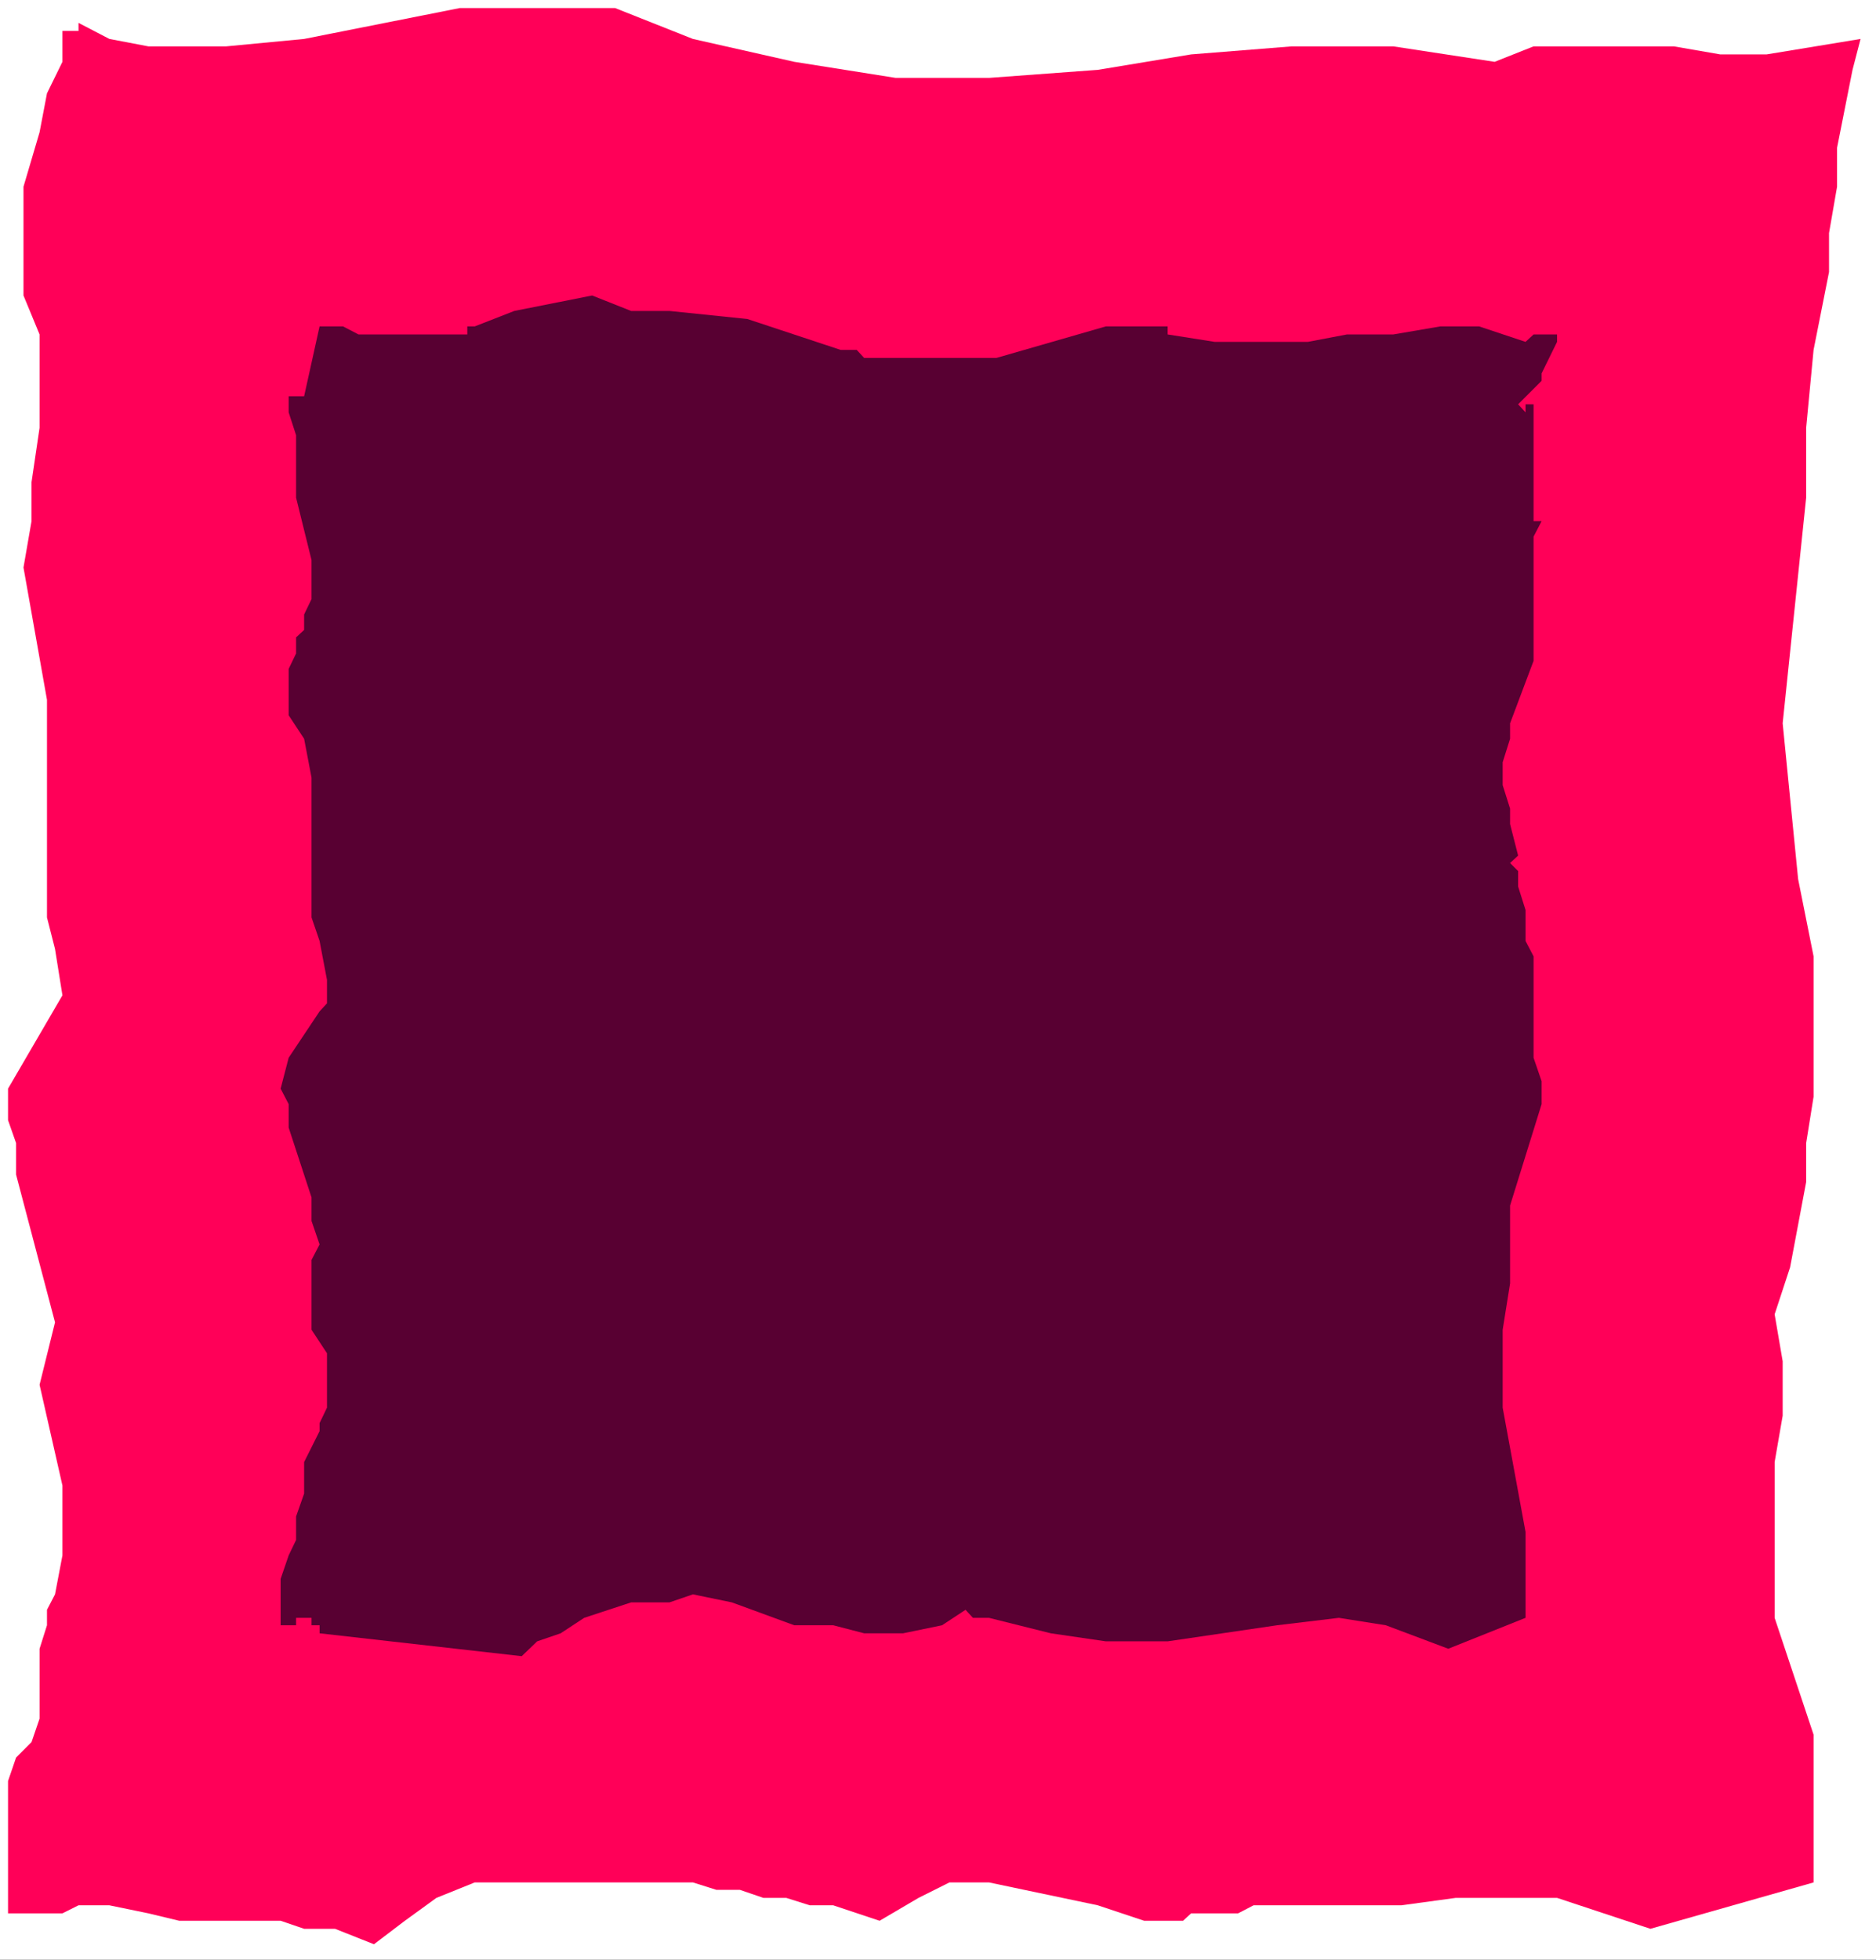 <?xml version="1.0" encoding="UTF-8" standalone="no"?>
<svg
   version="1.0"
   width="129.766mm"
   height="135.508mm"
   id="svg3"
   sodipodi:docname="Square 30.wmf"
   xmlns:inkscape="http://www.inkscape.org/namespaces/inkscape"
   xmlns:sodipodi="http://sodipodi.sourceforge.net/DTD/sodipodi-0.dtd"
   xmlns="http://www.w3.org/2000/svg"
   xmlns:svg="http://www.w3.org/2000/svg">
  <rect width="100%" height="100%" fill="#333333" stroke="none"/>
  <sodipodi:namedview
     id="namedview3"
     pagecolor="#ffffff"
     bordercolor="#000000"
     borderopacity="0.25"
     inkscape:showpageshadow="2"
     inkscape:pageopacity="0.0"
     inkscape:pagecheckerboard="0"
     inkscape:deskcolor="#d1d1d1"
     inkscape:document-units="mm" />
  <defs
     id="defs1">
    <pattern
       id="WMFhbasepattern"
       patternUnits="userSpaceOnUse"
       width="6"
       height="6"
       x="0"
       y="0" />
  </defs>
  <path
     style="fill:#ffffff;fill-opacity:1;fill-rule:evenodd;stroke:none"
     d="M 0,512.155 H 490.455 V 0 H 0 Z"
     id="path1" />
  <path
     style="fill:#ff0058;fill-opacity:1;fill-rule:evenodd;stroke:none"
     d="m 2.101,497.938 v -32.474 l 2.101,-6.139 4.04,-4.039 2.101,-6.139 v -18.257 l 1.939,-6.139 v -4.039 l 2.101,-4.039 1.939,-10.178 v -18.257 l -5.979,-26.335 4.04,-16.318 -10.181,-38.614 v -8.24 l -2.101,-5.978 v -8.24 L 16.322,260.117 14.382,247.999 12.282,239.76 V 182.89 L 6.141,148.315 8.242,136.198 V 126.019 L 10.342,111.802 V 87.406 L 6.141,77.227 V 48.792 L 10.342,34.575 12.282,24.396 16.322,16.156 V 8.078 h 4.202 V 5.978 l 8.08,4.201 10.181,1.939 H 59.146 L 79.507,10.178 120.23,2.1 h 40.562 l 20.362,8.078 26.502,5.978 26.502,4.201 h 24.402 l 28.442,-2.1 24.402,-4.039 26.341,-2.1 h 26.502 l 26.502,4.039 10.181,-4.039 h 36.683 l 12.12,2.1 h 12.12 l 24.563,-4.039 -2.101,8.078 -4.04,20.357 v 10.178 l -2.101,12.117 v 10.178 l -4.04,20.357 -1.939,20.357 v 18.257 l -6.141,58.971 4.04,40.714 4.04,20.195 v 36.675 l -1.939,12.117 v 10.178 l -4.202,22.296 -4.04,12.279 2.101,12.279 v 14.218 l -2.101,12.117 v 40.714 l 10.181,30.535 v 38.614 l -42.662,12.117 -24.402,-8.078 h -26.502 l -14.221,1.939 h -38.622 l -4.04,2.1 h -12.282 l -2.101,1.939 h -10.181 l -12.12,-4.039 -28.442,-5.978 h -10.342 l -8.08,4.039 -10.181,5.978 -12.12,-4.039 h -6.141 l -6.141,-1.939 h -5.979 l -6.141,-2.1 h -6.141 l -6.141,-1.939 h -12.282 -32.482 -12.282 l -10.019,4.039 -8.242,5.978 -8.08,6.139 -10.181,-4.039 H 79.507 l -6.141,-2.1 h -26.502 l -8.08,-1.939 -10.181,-2.1 h -8.08 l -4.202,2.1 H 2.101 Z"
     id="path2" />
  <path
     style="fill:#580032;fill-opacity:1;fill-rule:evenodd;stroke:none"
     d="m 73.366,422.811 v -10.178 l 2.101,-6.139 1.939,-4.039 v -6.139 l 2.101,-5.978 v -8.24 l 4.04,-8.078 v -2.1 l 1.939,-4.039 V 353.662 l -4.04,-6.139 v -18.257 l 2.101,-4.039 -2.101,-6.139 v -6.139 l -5.979,-18.257 v -6.139 l -2.101,-4.039 2.101,-8.078 8.08,-12.117 1.939,-2.1 v -6.139 l -1.939,-10.178 -2.101,-6.139 V 203.246 L 79.507,193.068 75.467,186.929 v -12.117 l 1.939,-4.039 v -4.201 l 2.101,-1.939 v -4.039 l 1.939,-4.039 v -10.178 l -4.04,-16.318 v -16.318 l -1.939,-5.978 V 103.562 h 4.04 l 4.04,-18.257 h 6.141 l 4.04,2.1 h 28.442 v -2.1 h 1.939 l 10.342,-4.039 20.362,-4.039 10.181,4.039 h 10.019 l 20.362,2.1 24.402,8.078 h 4.202 l 1.939,2.1 h 34.582 l 28.603,-8.24 h 16.16 v 2.1 l 12.282,1.939 h 24.402 L 352.126,87.406 h 12.12 l 12.282,-2.1 h 10.181 l 12.12,4.039 2.101,-1.939 h 6.141 v 1.939 l -4.04,8.24 v 1.939 l -6.141,6.139 1.939,2.1 v -2.1 h 2.101 v 30.535 h 2.101 l -2.101,4.039 v 32.474 l -6.141,16.318 v 4.039 l -1.939,6.139 v 5.978 l 1.939,6.139 v 4.039 l 2.101,8.24 -2.101,1.939 2.101,2.1 v 4.039 l 1.939,6.139 v 8.078 l 2.101,4.039 v 26.496 l 2.101,6.139 v 5.978 l -8.242,26.496 v 20.357 l -1.939,12.117 v 20.357 l 5.979,32.474 v 22.457 l -20.2,8.078 -16.322,-6.139 -12.282,-1.939 -16.16,1.939 -28.603,4.201 h -16.16 l -14.382,-2.1 -16.16,-4.039 h -4.202 l -1.939,-2.1 -6.141,4.039 -10.181,2.1 h -10.181 l -8.08,-2.1 h -10.181 l -16.322,-5.978 -10.181,-2.1 -6.141,2.1 h -10.019 l -12.282,4.039 -6.141,4.039 -6.141,2.1 -4.04,3.878 -52.843,-5.978 v -2.1 h -2.101 v -1.939 h -4.04 v 1.939 h -4.04 z"
     id="path3" />
</svg>
